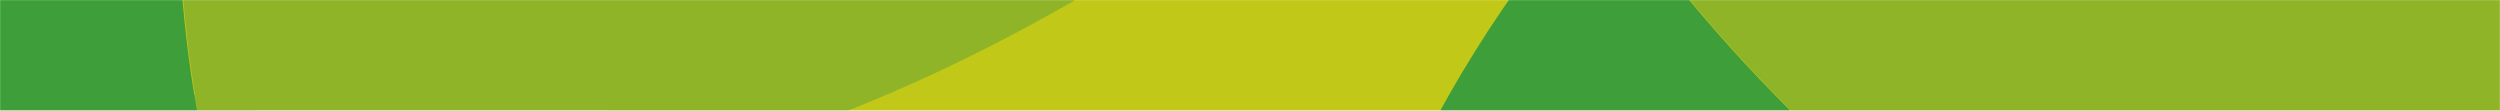 <svg width="1920" height="85" viewBox="0 0 1920 85" fill="none" xmlns="http://www.w3.org/2000/svg">
<mask id="mask0_331_779" style="mask-type:alpha" maskUnits="userSpaceOnUse" x="0" y="0" width="1920" height="85">
<rect width="1920" height="85" fill="#C1C818"/>
</mask>
<g mask="url(#mask0_331_779)">
<rect width="1920" height="85" fill="#C1C818"/>
<path d="M-7.17894e-06 6.129C45.831 35.053 121.387 72.831 222.364 89.595C244.409 178.057 280.8 252.173 321.902 313.133C272.142 368.404 239.573 426.182 218.791 473.08C211.2 490.2 205.191 505.88 200.48 519.444L192.107 519.444C189.369 498.075 184.693 473.24 176.96 445.613C154.151 364.102 104.729 258.271 -1.08966e-06 145.435L-7.17894e-06 6.129Z" fill="#8FB428"/>
<path d="M926.506 -145.445L1920 -145.445L1920 519.444L1445.88 519.444C1351.29 317.275 1059.64 59.96 664.889 129.293C562.293 147.302 481.013 184.066 416.818 229.062C379.751 255.017 348.391 283.729 321.902 313.133C280.8 252.173 244.409 178.057 222.364 89.595C262.062 96.191 305.689 99.551 352.995 97.844C507.893 92.244 702.151 32.386 926.506 -145.445Z" fill="#C1C818"/>
<path d="M1229.98 -89.903C1343.57 78.547 1480.18 182.542 1556.48 232.097L1040.48 232.097C1047.83 210.927 1057.21 186.454 1069.06 159.734C1101.49 86.538 1152.32 -3.638 1229.98 -89.903Z" fill="#3E9E39"/>
<path d="M2984.48 232.097L1556.96 232.097C1480.66 182.537 1344.06 78.533 1230.48 -89.932C1271.82 -135.829 1320.75 -180.644 1378.6 -221.158C1478.78 -291.391 1605.62 -348.776 1765.72 -376.886C2381.74 -485.108 2836.86 -83.466 2984.48 232.097Z" fill="#8FB428"/>
<path d="M138.991 -145.445L1038.25 -145.445C759.969 74.902 519.018 149.071 326.887 156.01C268.21 158.125 214.096 153.961 164.856 145.789C148.428 80.145 138.417 8.135 137.359 -70.549C137.006 -94.868 137.535 -119.826 138.991 -145.445Z" fill="#8FB428"/>
<path d="M-111.747 -145.445L138.37 -145.445C136.914 -119.846 136.384 -94.909 136.737 -70.609C137.796 8.012 147.814 79.964 164.253 145.555C38.919 124.8 -54.861 78.027 -111.747 42.216L-111.747 -145.445Z" fill="#3E9E39"/>
</g>
</svg>
